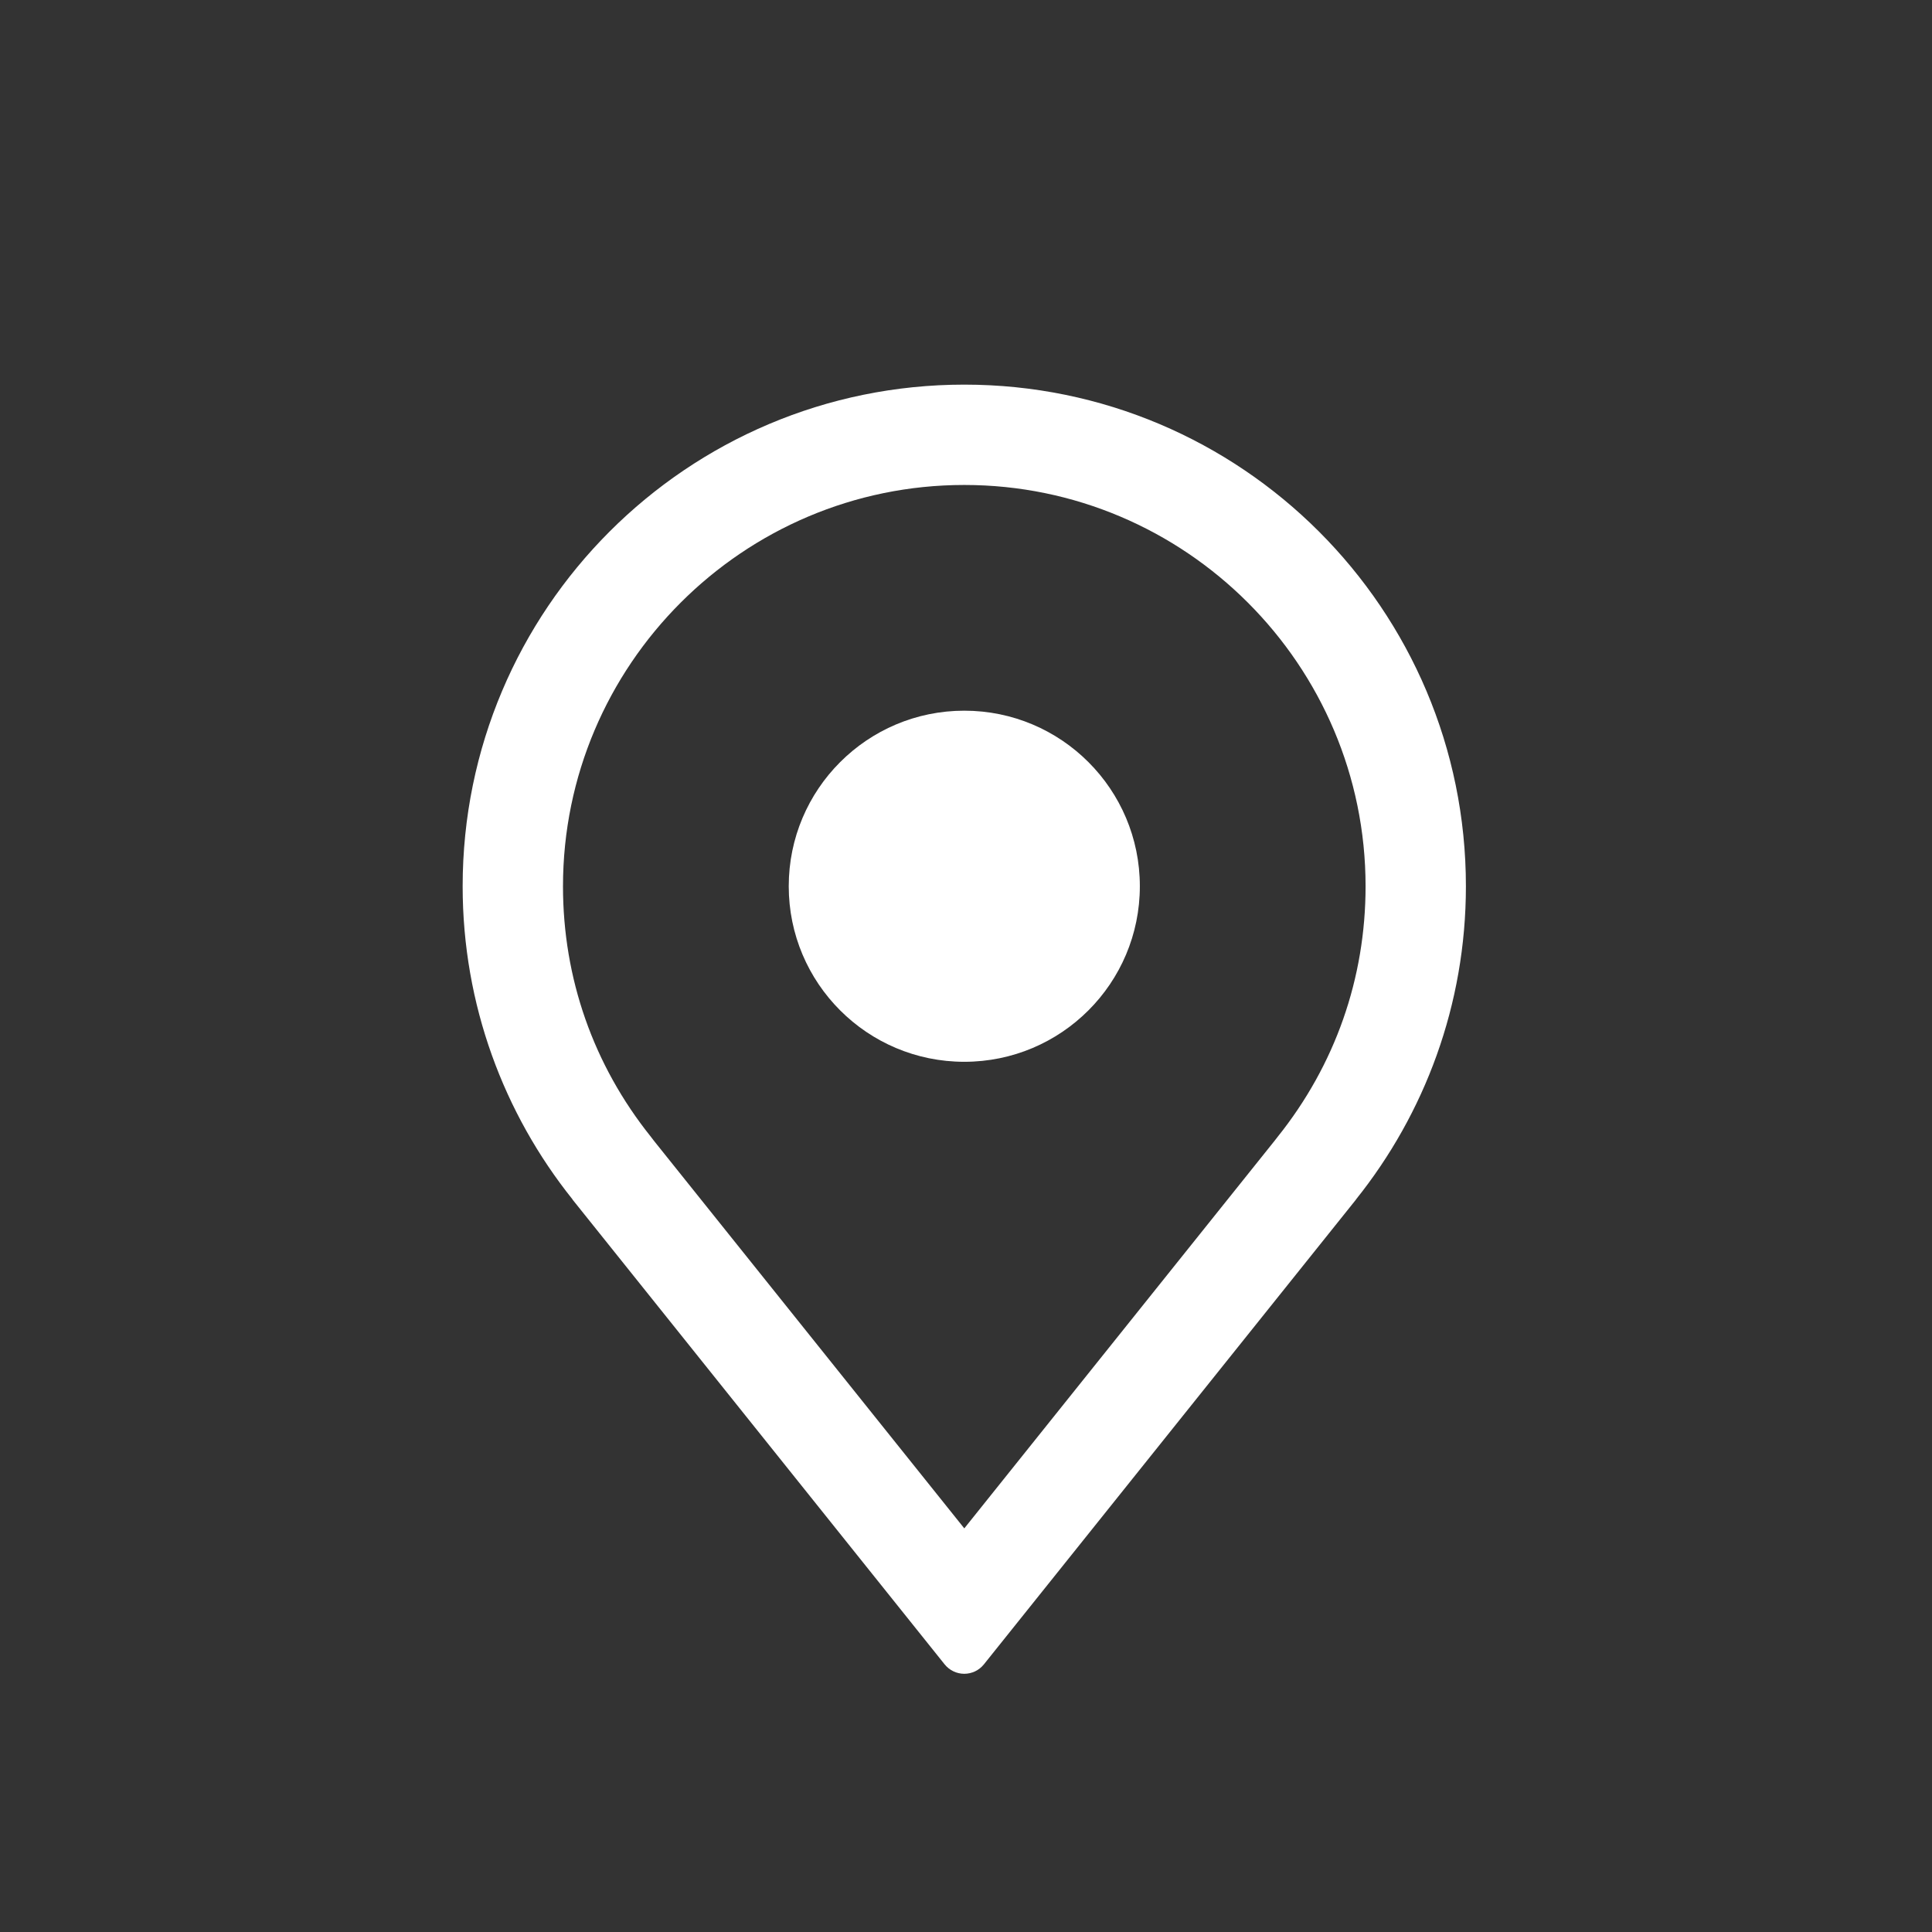<svg version="1.1" id="Layer_1" xmlns="http://www.w3.org/2000/svg" xmlns:xlink="http://www.w3.org/1999/xlink" x="0px" y="0px"
	 width="60px" height="60px" viewBox="0 0 60 60" style="enable-background:new 0 0 60 60;" xml:space="preserve">
<rect x="0" y="0" width="60" height="60" fill="#333333" stroke="none"/>
<g>
	<path style="fill:#FFFFFF;" d="M45.525,27.524c0-8.604-6.976-15.579-15.578-15.579c-8.604,0-15.579,6.975-15.579,15.579
		c0,3.678,1.28,7.06,3.413,9.725v0.002l-0.002,0.001c4.022,5.023,9.707,12.124,11.558,14.437c0.148,0.184,0.373,0.292,0.609,0.292
		s0.461-0.107,0.609-0.292c1.85-2.312,7.533-9.409,11.555-14.433l0.001-0.003h-0.002C44.245,34.586,45.525,31.206,45.525,27.524z
		 M39.588,35.422l-9.641,12.043L20.398,35.54l-0.098-0.123c-0.027-0.038-0.057-0.077-0.087-0.114
		c-1.786-2.231-2.729-4.922-2.729-7.778c0-6.873,5.592-12.464,12.463-12.464c6.87,0,12.462,5.591,12.462,12.464
		c0,2.857-0.944,5.549-2.731,7.781C39.646,35.344,39.618,35.382,39.588,35.422z"/>
	<circle style="fill:#FFFFFF;" cx="29.947" cy="27.523" r="5.452"/>
</g>
</svg>
